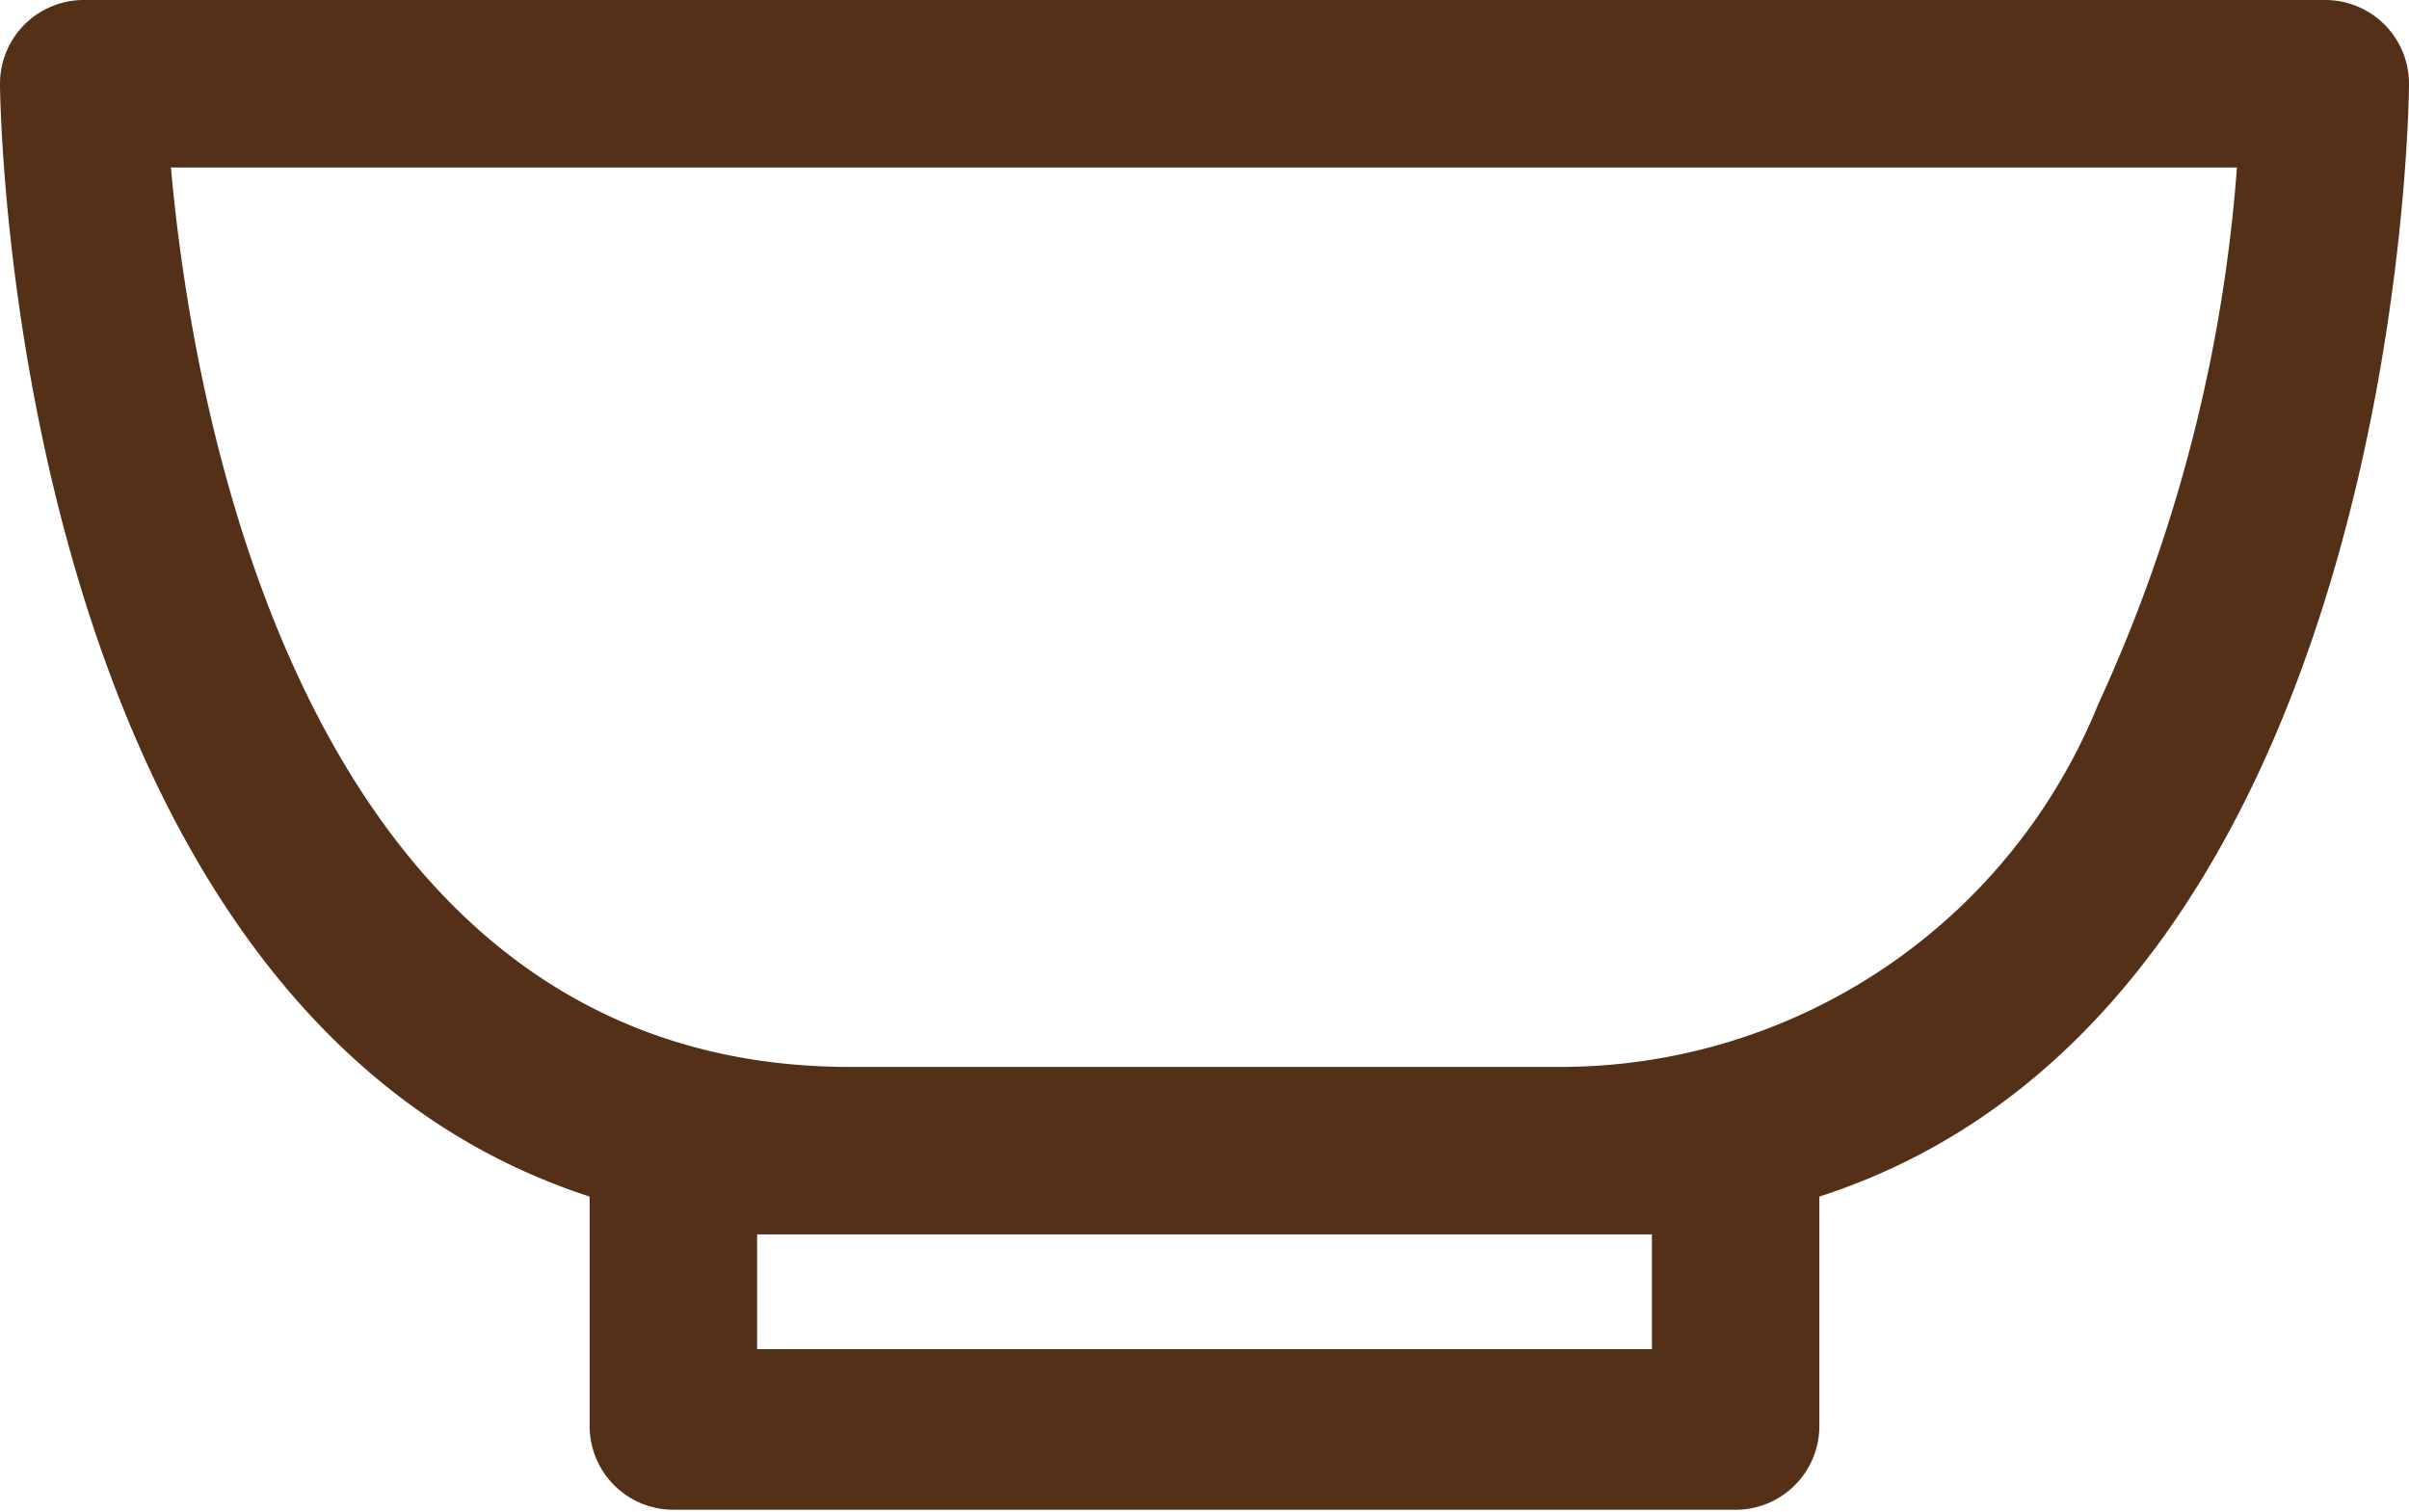 <svg id="Слой_1" data-name="Слой 1" xmlns="http://www.w3.org/2000/svg" width="21" height="13.18" viewBox="0 0 21 13.18"><defs><style>.cls-1{fill:#543019;}</style></defs><title>церемония 2</title><path class="cls-1" d="M380.77,80.1H361.23a0.73,0.73,0,0,0-.73.73c0,0.08.06,8.05,5.14,9.7v2a0.73,0.73,0,0,0,.73.73h9.26a0.73,0.73,0,0,0,.73-0.73v-2c5.09-1.64,5.14-9.62,5.14-9.7A0.73,0.73,0,0,0,380.77,80.1ZM380,81.56a13.57,13.57,0,0,1-1.21,4.68,5.06,5.06,0,0,1-4.71,3.16h-6.17c-4.85,0-5.75-5.93-5.92-7.84h18Zm-5.1,9.3v1h-7.8v-1h7.8Z" transform="translate(-360.5 -80.1)"/></svg>